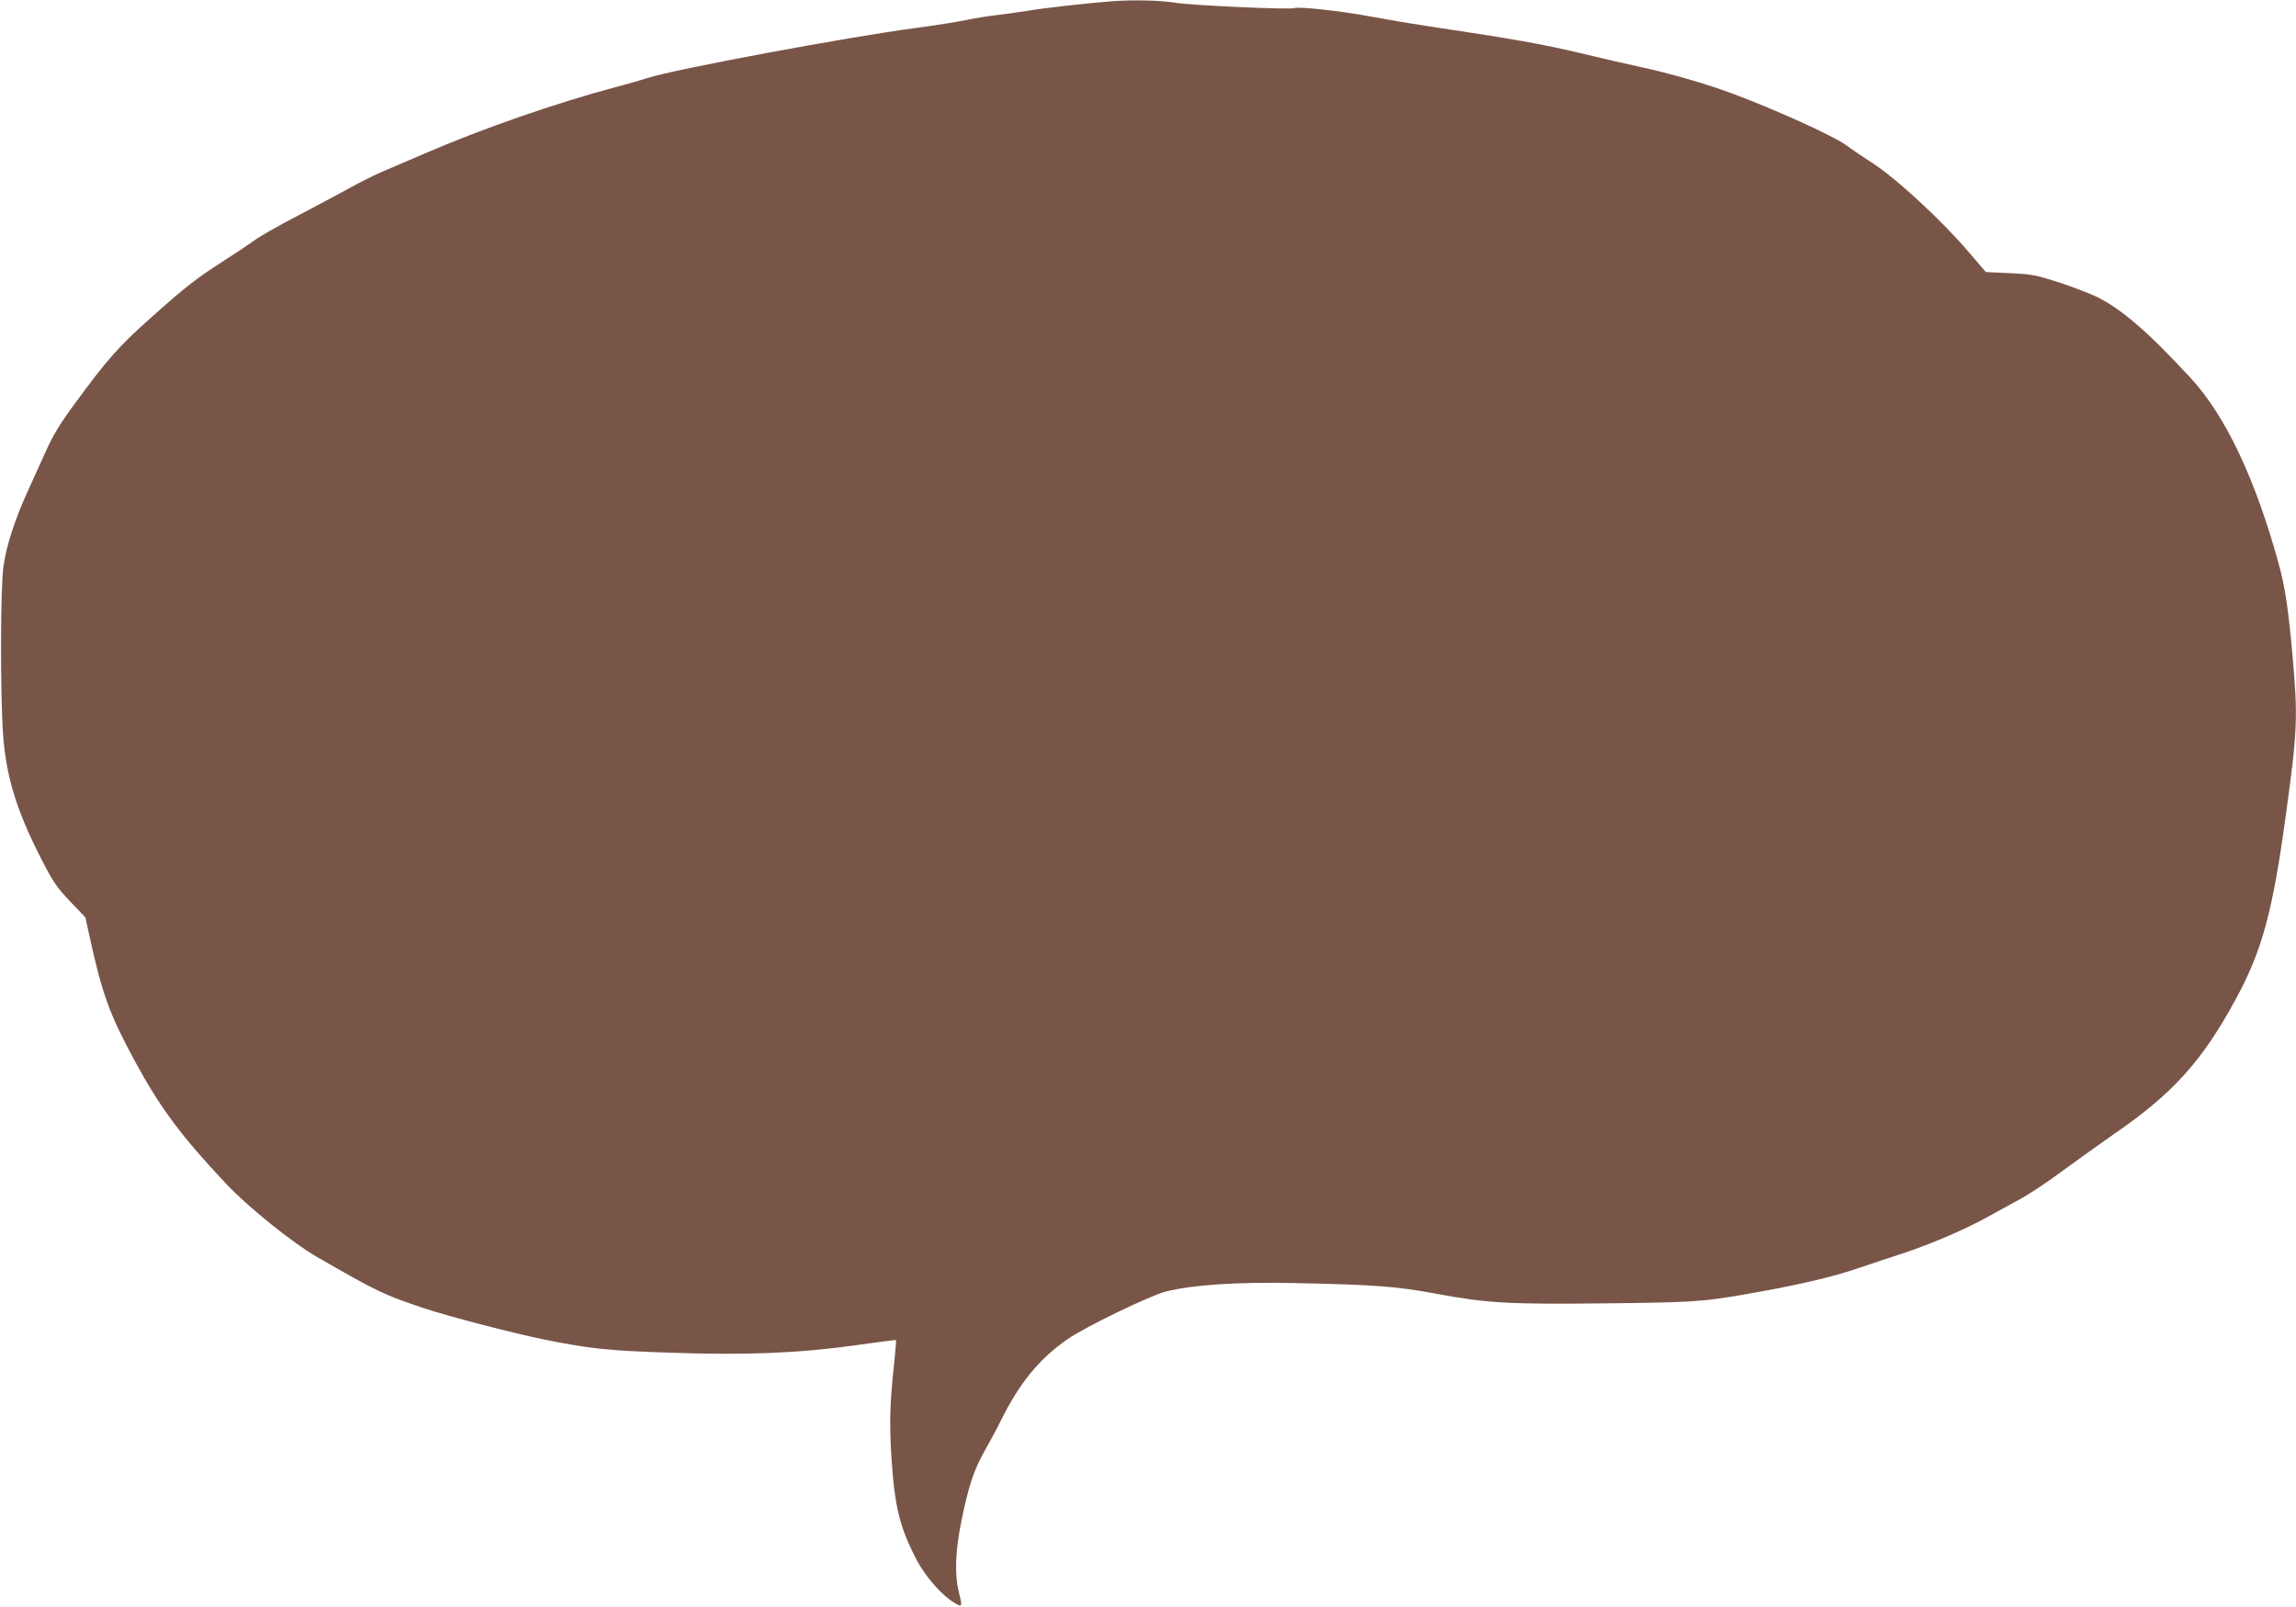 <?xml version="1.0" standalone="no"?>
<!DOCTYPE svg PUBLIC "-//W3C//DTD SVG 20010904//EN"
 "http://www.w3.org/TR/2001/REC-SVG-20010904/DTD/svg10.dtd">
<svg version="1.0" xmlns="http://www.w3.org/2000/svg"
 width="1280pt" height="896pt" viewBox="0 0 1280 896"
 preserveAspectRatio="xMidYMid meet">
<g transform="translate(0,896) scale(0.1,-0.1)"
fill="#795548" stroke="none">
<path d="M6200 8953 c-124 -9 -368 -36 -470 -53 -63 -10 -144 -21 -180 -25
-36 -4 -108 -15 -160 -26 -52 -11 -180 -31 -285 -45 -384 -51 -1349 -231
-1495 -279 -41 -13 -120 -36 -175 -50 -338 -90 -741 -230 -1075 -374 -91 -39
-199 -86 -240 -103 -41 -18 -124 -60 -185 -94 -60 -33 -190 -102 -287 -153
-98 -51 -204 -111 -235 -135 -32 -23 -110 -75 -173 -115 -145 -93 -206 -140
-407 -320 -170 -151 -236 -226 -415 -470 -81 -110 -121 -175 -162 -266 -30
-66 -77 -171 -106 -234 -69 -153 -115 -295 -131 -411 -17 -119 -18 -727 -1
-946 18 -229 75 -414 210 -679 68 -132 87 -161 162 -240 l86 -90 23 -105 c70
-320 110 -432 251 -693 143 -264 259 -420 512 -689 122 -129 367 -326 503
-405 336 -194 372 -211 598 -287 141 -47 504 -141 677 -176 252 -50 350 -61
695 -72 425 -15 719 -3 1039 42 120 17 220 30 221 28 2 -2 -3 -59 -10 -128
-24 -220 -27 -331 -16 -515 18 -283 45 -397 140 -580 49 -95 143 -202 214
-243 42 -24 43 -23 22 63 -24 98 -19 231 15 395 38 190 70 286 129 390 27 47
68 123 91 170 105 211 213 343 371 453 97 68 461 244 549 266 153 38 398 54
720 47 449 -9 570 -19 785 -59 285 -53 400 -60 945 -54 475 5 540 9 765 48
288 49 501 98 650 150 50 17 155 52 235 78 165 54 365 140 490 211 47 26 125
69 173 95 49 26 157 98 240 160 84 61 213 154 288 206 324 223 487 405 672
746 148 271 207 488 281 1033 65 472 67 541 36 891 -23 257 -41 376 -76 504
-130 474 -297 827 -490 1036 -237 257 -388 388 -529 456 -38 18 -132 54 -208
79 -128 41 -149 45 -272 51 l-134 6 -101 118 c-139 163 -386 392 -512 477 -57
37 -134 89 -171 116 -74 52 -396 198 -631 285 -151 56 -360 116 -526 151 -58
12 -204 46 -325 75 -201 48 -368 78 -850 150 -93 14 -240 39 -325 55 -158 29
-387 54 -413 45 -24 -10 -579 15 -667 30 -78 13 -237 17 -350 8z"/>
</g>
</svg>
